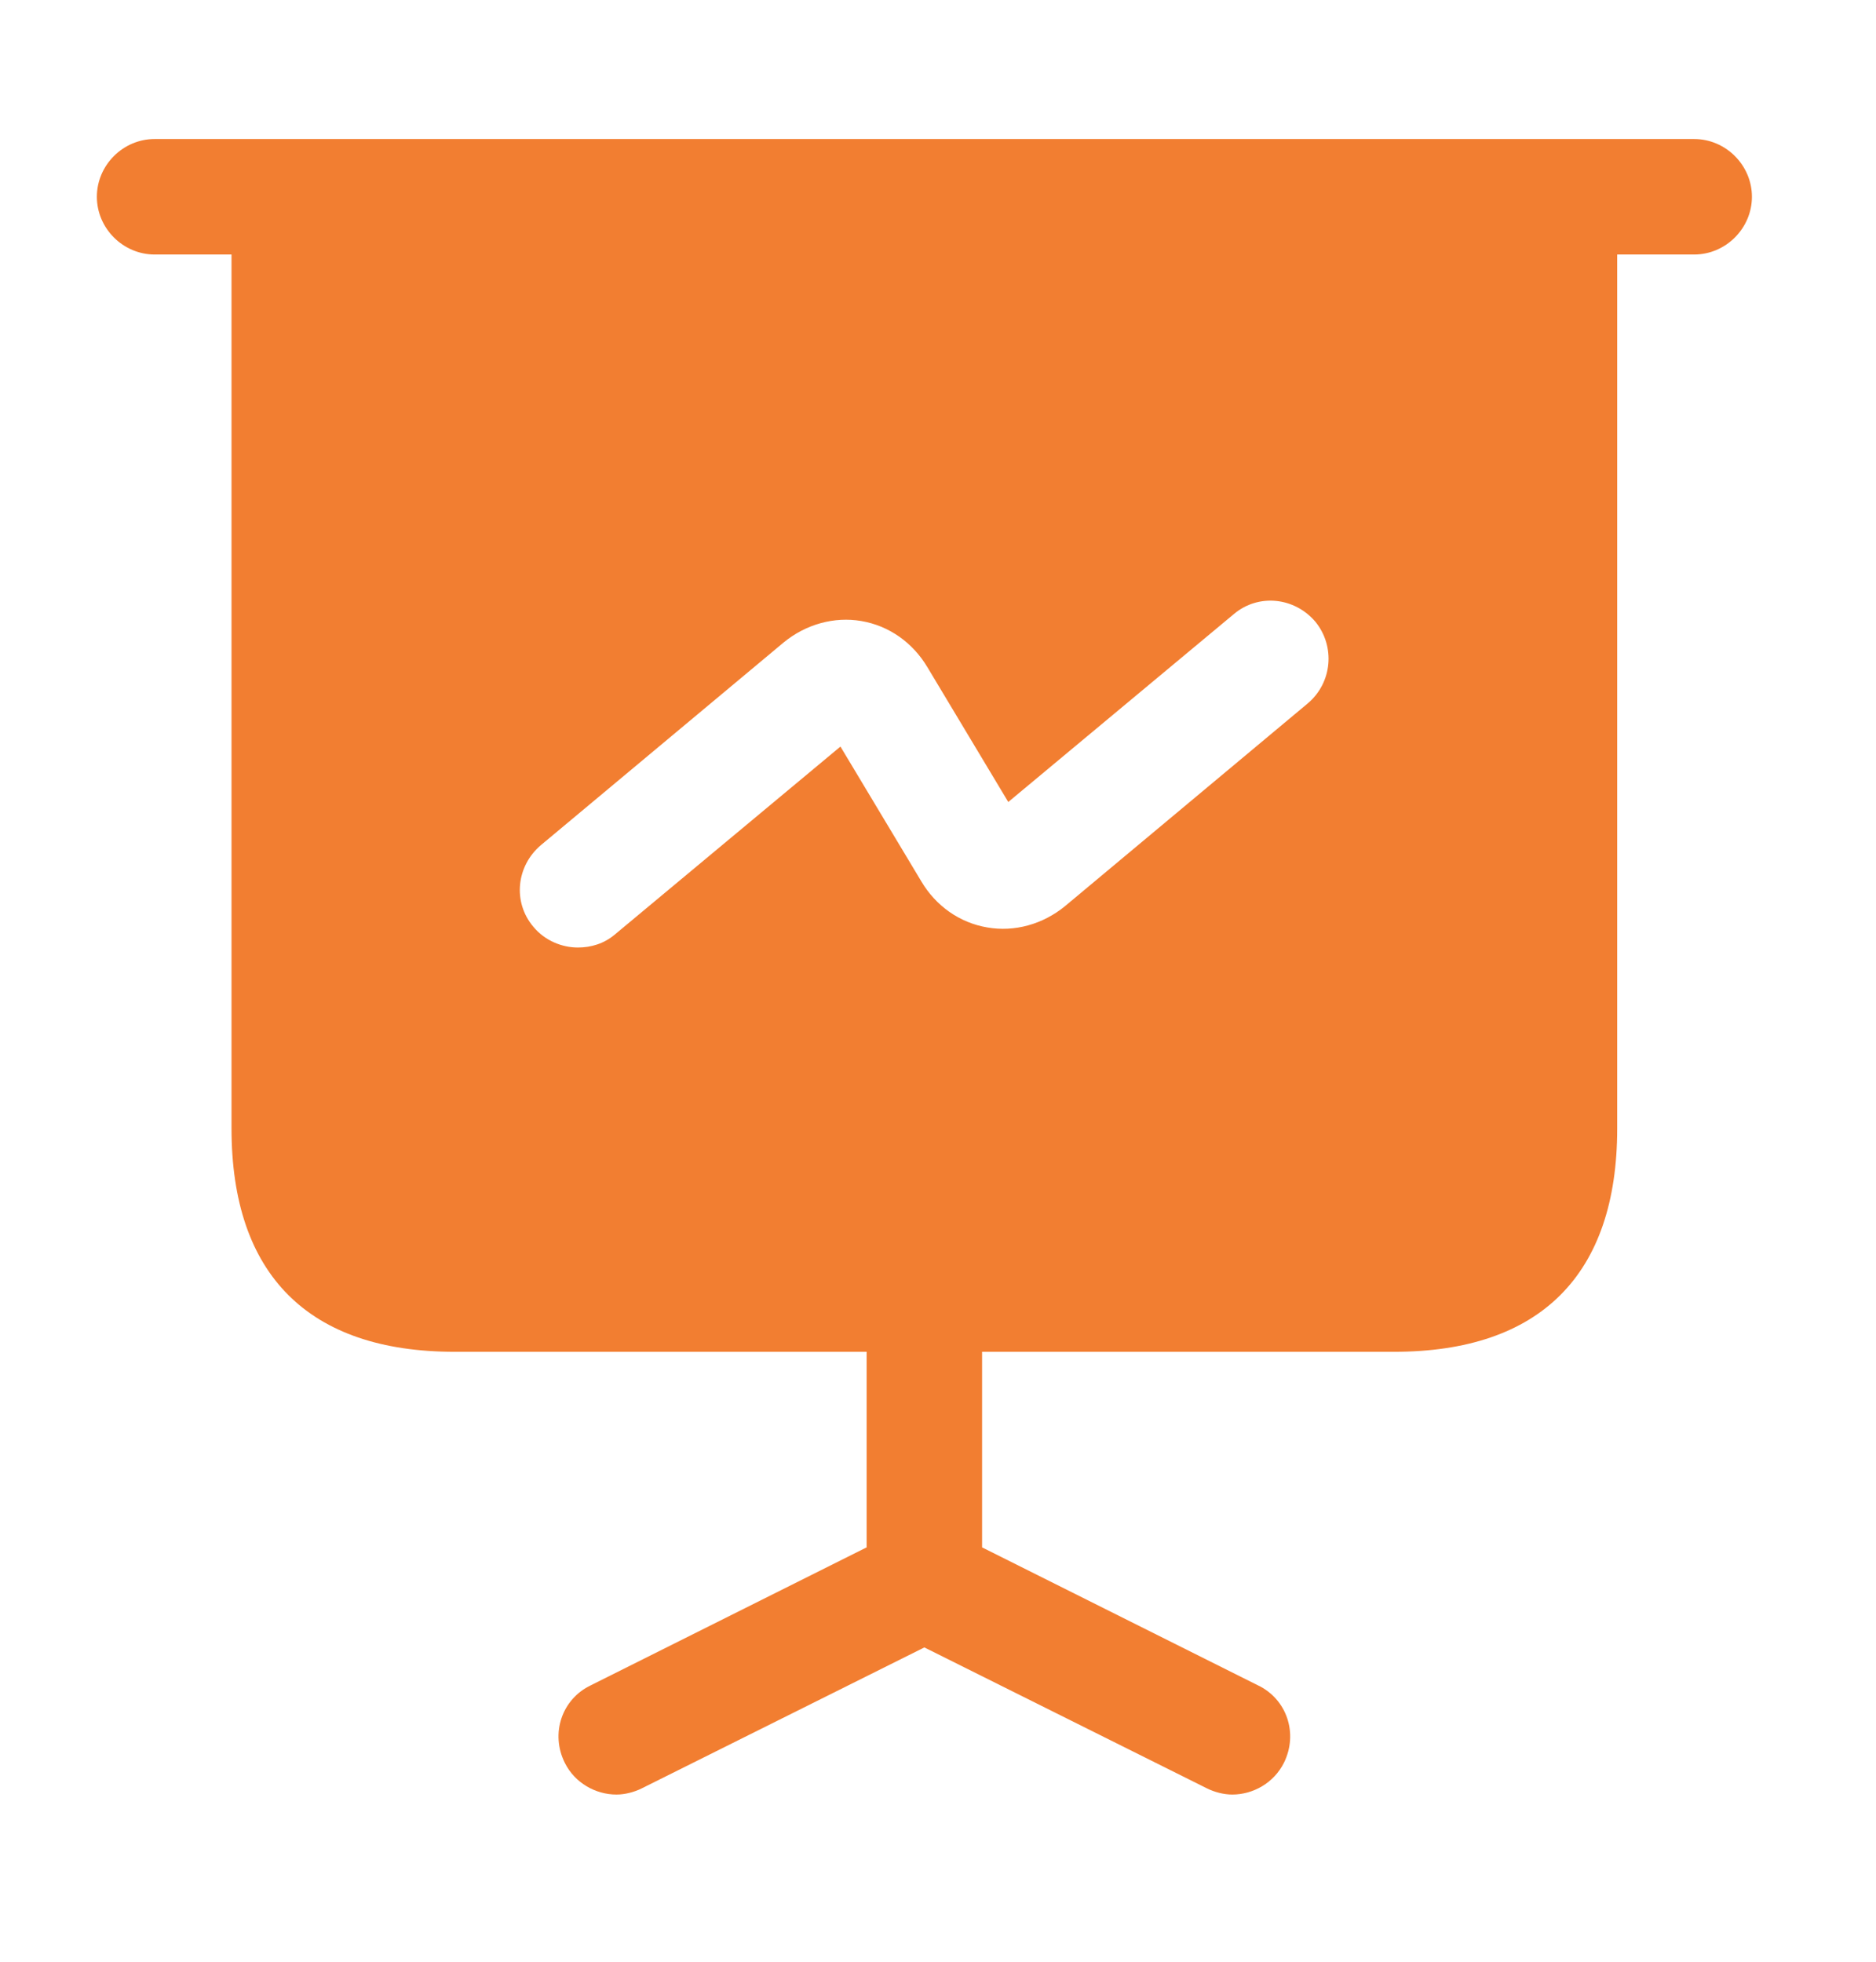 <?xml version="1.0" encoding="UTF-8"?> <svg xmlns="http://www.w3.org/2000/svg" width="22" height="23" viewBox="0 0 22 23" fill="none"><path d="M19.868 2.984H1.813C1.443 2.984 1.136 2.677 1.136 2.307C1.136 1.937 1.443 1.63 1.813 1.63H19.868C20.238 1.63 20.545 1.937 20.545 2.307C20.545 2.677 20.238 2.984 19.868 2.984Z" fill="#F27E31"></path><path d="M15.056 20.669C14.938 20.904 14.695 21.04 14.451 21.04C14.352 21.04 14.243 21.012 14.153 20.967L10.84 19.315L7.527 20.967C7.437 21.012 7.328 21.04 7.229 21.04C6.985 21.04 6.741 20.904 6.624 20.669C6.452 20.326 6.588 19.92 6.931 19.758L10.163 18.142V15.849H11.517V18.142L14.749 19.758C15.092 19.92 15.227 20.326 15.056 20.669Z" fill="#F27E31"></path><path d="M2.715 2.307V13.231C2.715 14.946 3.618 15.849 5.333 15.849H16.347C18.062 15.849 18.965 14.946 18.965 13.231V2.307H2.715ZM15.336 8.247L12.492 10.622C12.23 10.838 11.896 10.929 11.58 10.874C11.255 10.82 10.975 10.622 10.804 10.333L9.856 8.753L7.211 10.956C7.084 11.064 6.931 11.109 6.777 11.109C6.588 11.109 6.389 11.028 6.254 10.865C6.01 10.576 6.055 10.152 6.344 9.908L9.188 7.534C9.45 7.318 9.784 7.227 10.1 7.281C10.425 7.336 10.704 7.534 10.876 7.823L11.824 9.403L14.469 7.2C14.758 6.956 15.182 7.002 15.426 7.29C15.661 7.579 15.624 8.004 15.336 8.247Z" fill="#F27E31"></path></svg> 